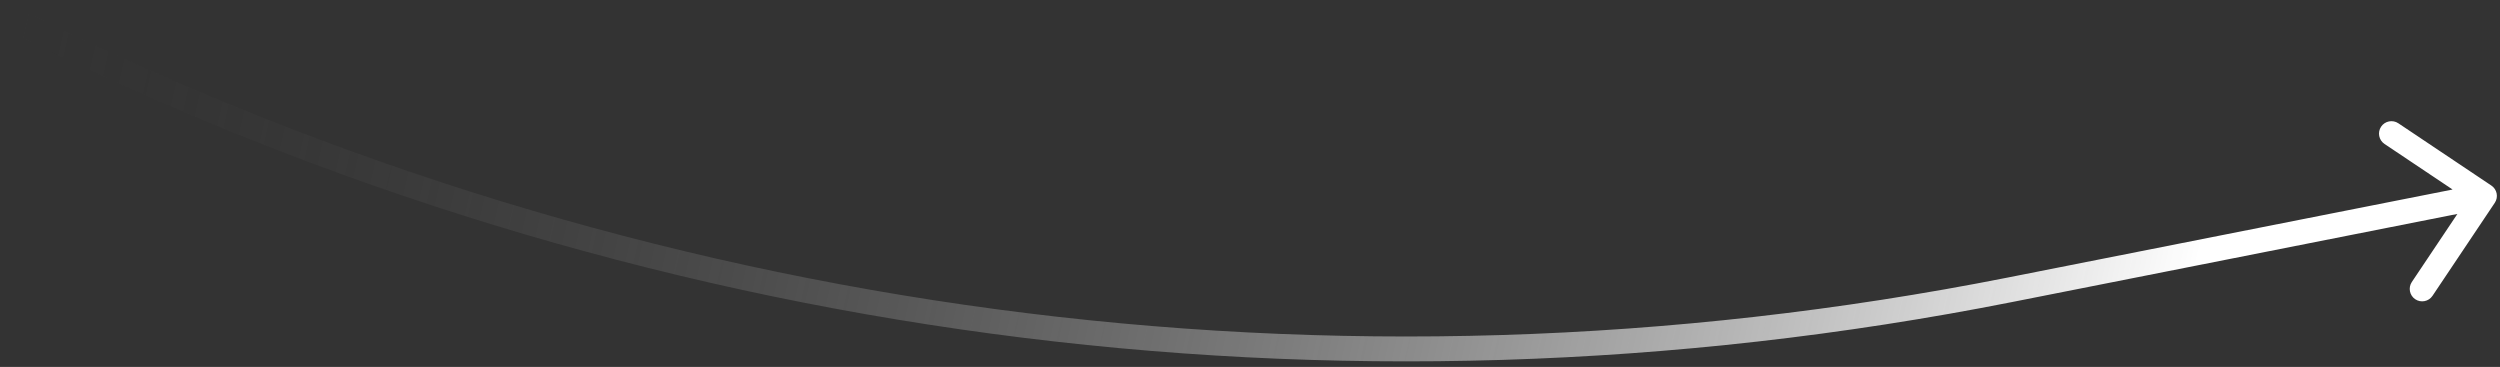 <?xml version="1.0" encoding="UTF-8"?> <svg xmlns="http://www.w3.org/2000/svg" width="402" height="59" viewBox="0 0 402 59" fill="none"><rect x="0" y="0" width="402" height="59" fill="#333333" stroke="none"/><path d="M3.524 3.816L2.634 5.607L2.634 5.607L3.524 3.816ZM323.199 46.599L323.587 48.56L323.199 46.599ZM401.162 32.613C401.776 31.695 401.53 30.453 400.612 29.838L385.656 19.823C384.738 19.209 383.496 19.454 382.881 20.372C382.267 21.29 382.513 22.532 383.43 23.147L396.725 32.049L387.823 45.344C387.208 46.262 387.454 47.504 388.372 48.118C389.29 48.733 390.532 48.487 391.146 47.569L401.162 32.613ZM0.154 4.374L2.634 5.607L4.415 2.025L1.934 0.792L0.154 4.374ZM323.587 48.56L399.888 33.462L399.111 29.538L322.811 44.636L323.587 48.56ZM2.634 5.607C101.937 54.984 214.795 70.088 323.587 48.56L322.811 44.636C214.885 65.993 102.926 51.009 4.415 2.025L2.634 5.607Z" fill="url(#paint0_linear_2009_3085)"></path><defs><linearGradient id="paint0_linear_2009_3085" x1="340.147" y1="100.505" x2="-3.478" y2="22.505" gradientUnits="userSpaceOnUse"><stop stop-color="white"></stop><stop offset="1" stop-color="#323232" stop-opacity="0"></stop></linearGradient></defs></svg> 